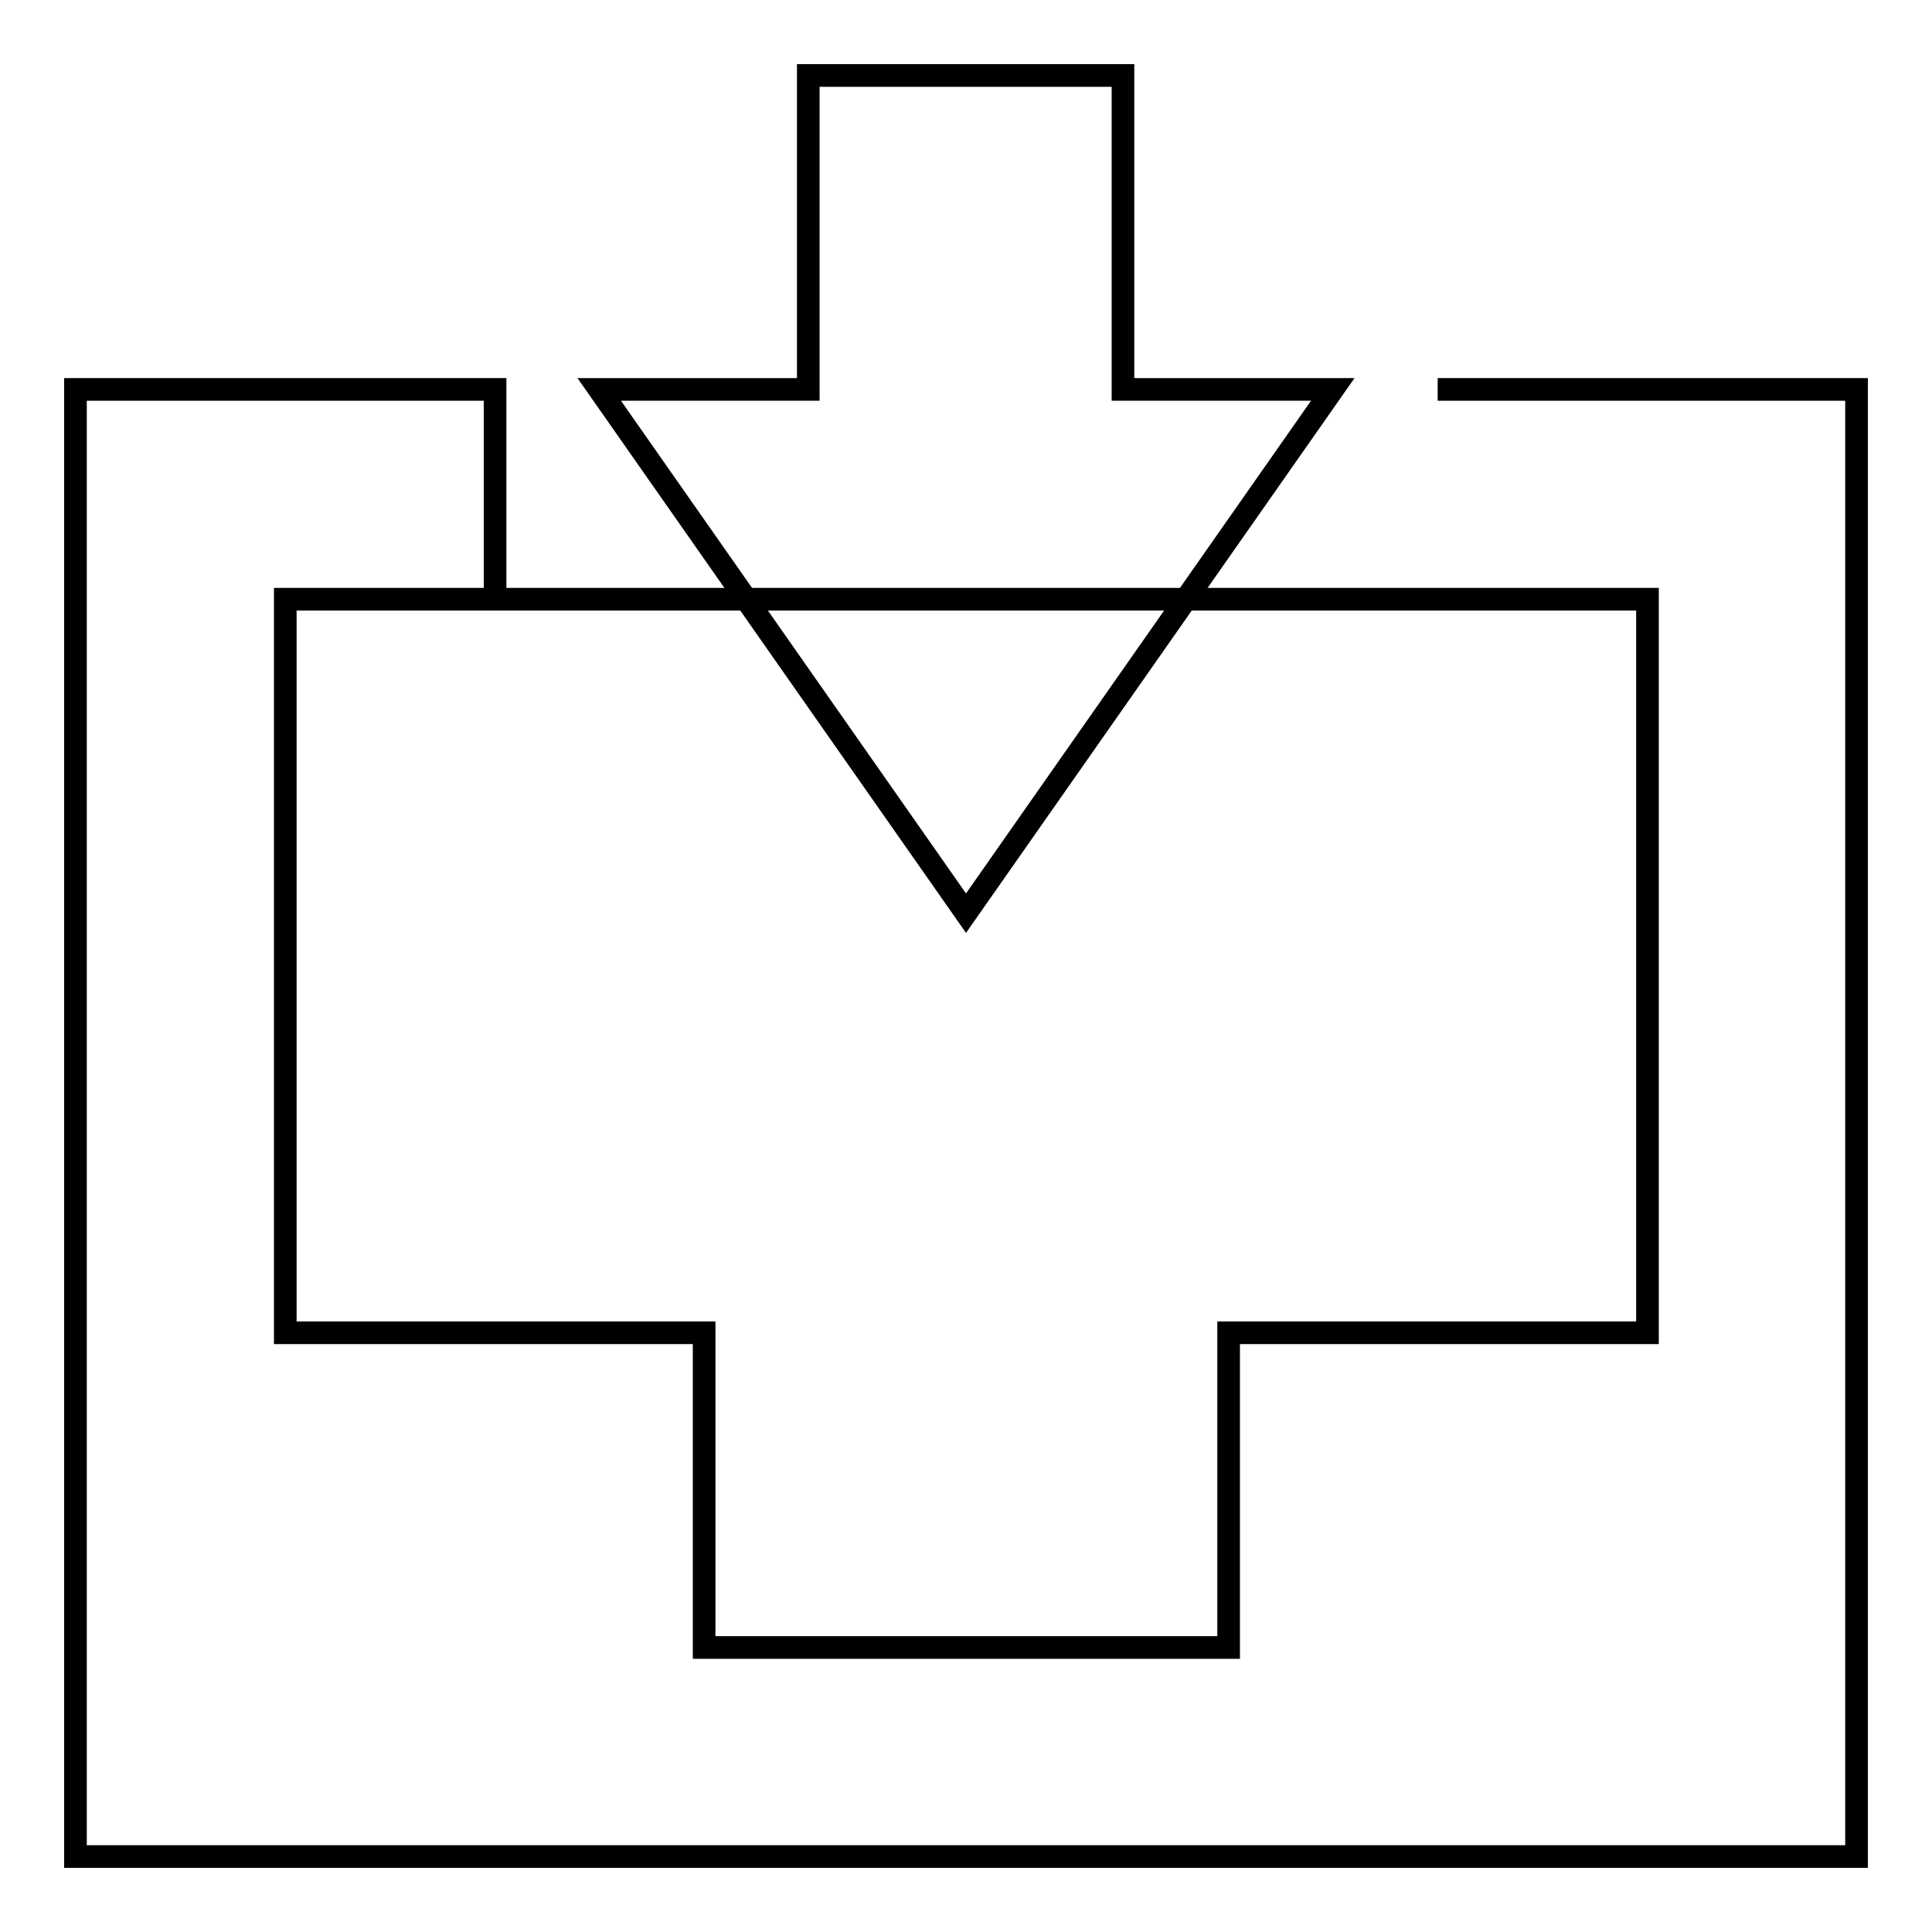 <?xml version="1.0" encoding="utf-8"?>
<!-- Svg Vector Icons : http://www.onlinewebfonts.com/icon -->
<!DOCTYPE svg PUBLIC "-//W3C//DTD SVG 1.1//EN" "http://www.w3.org/Graphics/SVG/1.1/DTD/svg11.dtd">
<svg version="1.1" xmlns="http://www.w3.org/2000/svg" xmlns:xlink="http://www.w3.org/1999/xlink" x="0px" y="0px" viewBox="0 0 256 256" enable-background="new 0 0 256 256" xml:space="preserve">
<g><g><path stroke-width="3" fill-opacity="0" stroke="#000000"  d="M190.5,79.4l-124.9,0V51.6H10V246h236V51.6h-55.5 M190.5,79.4h27.8v97.2l-55.5,0v41.7H93.3v-41.7l-55.5,0V79.4h27.8"/><path stroke-width="3" fill-opacity="0" stroke="#000000"  d="M79.4,51.6L128,121l48.6-69.4h-27.8V10h-41.7v41.6H79.4z"/></g></g>
</svg>